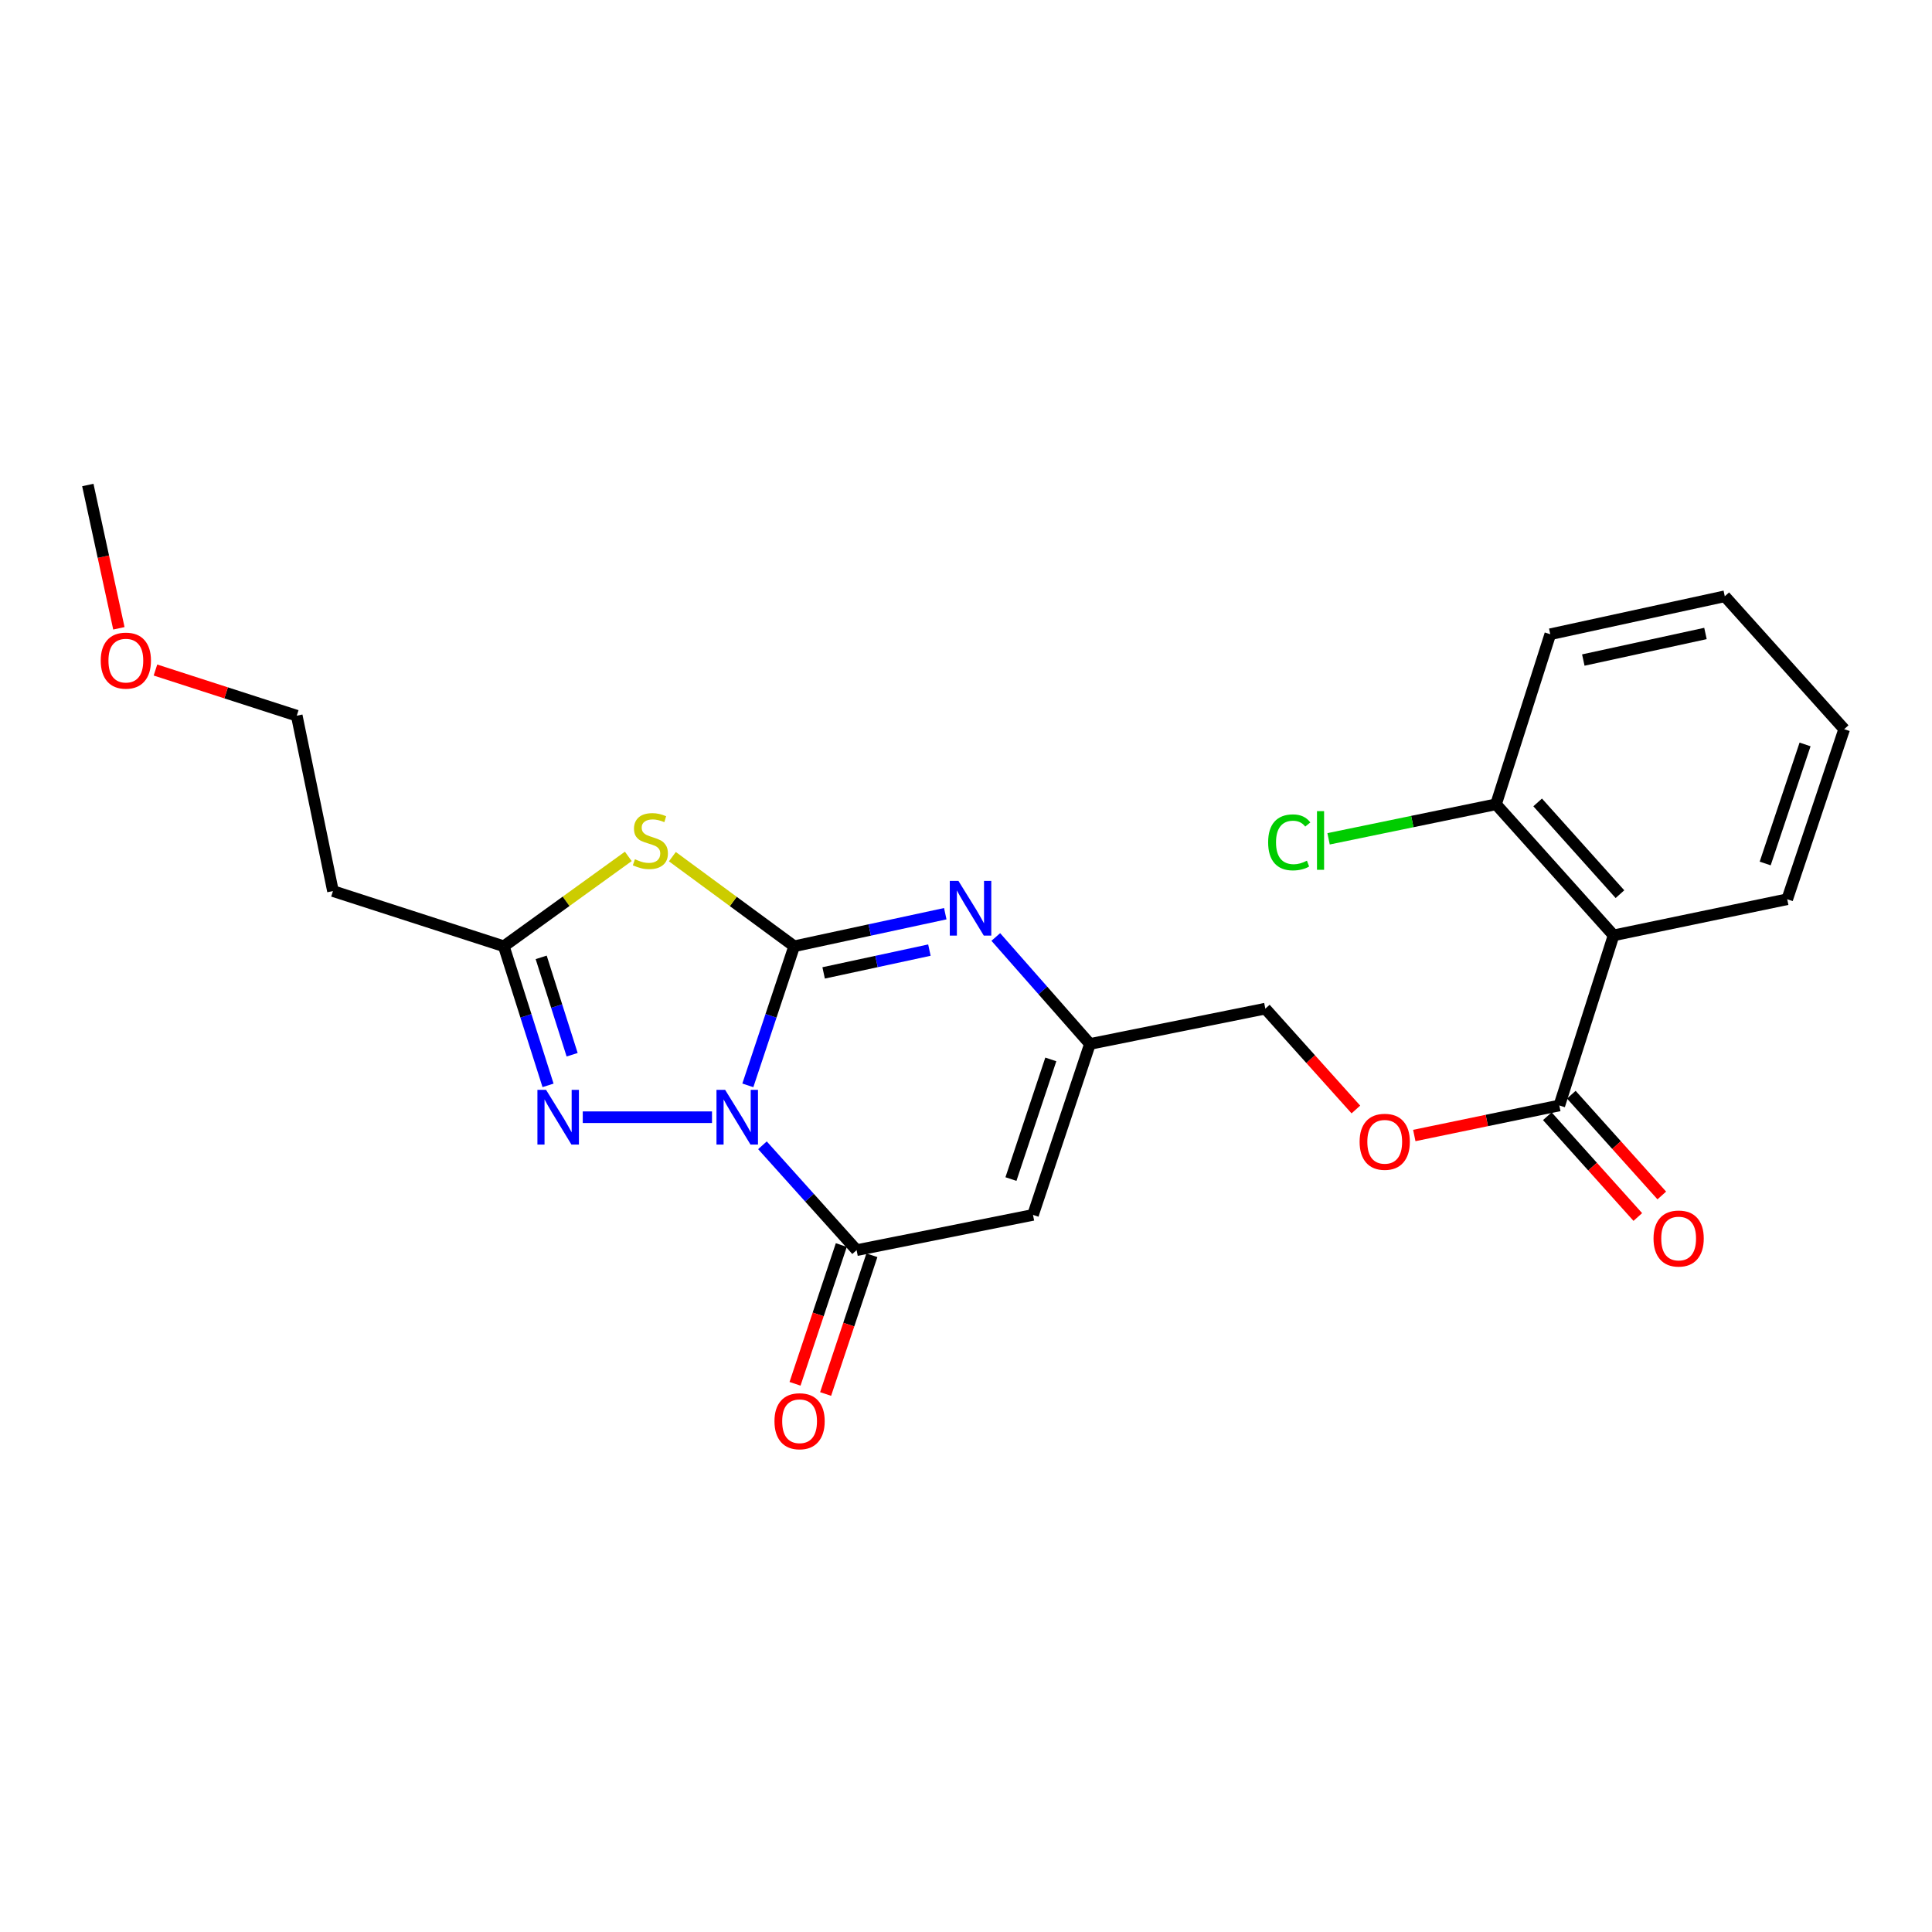 <?xml version='1.0' encoding='iso-8859-1'?>
<svg version='1.1' baseProfile='full'
              xmlns='http://www.w3.org/2000/svg'
                      xmlns:rdkit='http://www.rdkit.org/xml'
                      xmlns:xlink='http://www.w3.org/1999/xlink'
                  xml:space='preserve'
width='1000px' height='1000px' viewBox='0 0 1000 1000'>
<!-- END OF HEADER -->
<rect style='opacity:1.0;fill:#FFFFFF;stroke:none' width='1000' height='1000' x='0' y='0'> </rect>
<path class='bond-0' d='M 387.082,561.776 L 399.073,525.781' style='fill:none;fill-rule:evenodd;stroke:#0000FF;stroke-width:6px;stroke-linecap:butt;stroke-linejoin:miter;stroke-opacity:1' />
<path class='bond-0' d='M 399.073,525.781 L 411.064,489.786' style='fill:none;fill-rule:evenodd;stroke:#000000;stroke-width:6px;stroke-linecap:butt;stroke-linejoin:miter;stroke-opacity:1' />
<path class='bond-2' d='M 394.641,592.802 L 419.009,619.939' style='fill:none;fill-rule:evenodd;stroke:#0000FF;stroke-width:6px;stroke-linecap:butt;stroke-linejoin:miter;stroke-opacity:1' />
<path class='bond-2' d='M 419.009,619.939 L 443.377,647.075' style='fill:none;fill-rule:evenodd;stroke:#000000;stroke-width:6px;stroke-linecap:butt;stroke-linejoin:miter;stroke-opacity:1' />
<path class='bond-3' d='M 368.532,578.268 L 301.637,578.268' style='fill:none;fill-rule:evenodd;stroke:#0000FF;stroke-width:6px;stroke-linecap:butt;stroke-linejoin:miter;stroke-opacity:1' />
<path class='bond-1' d='M 411.064,489.786 L 379.542,466.596' style='fill:none;fill-rule:evenodd;stroke:#000000;stroke-width:6px;stroke-linecap:butt;stroke-linejoin:miter;stroke-opacity:1' />
<path class='bond-1' d='M 379.542,466.596 L 348.019,443.406' style='fill:none;fill-rule:evenodd;stroke:#CCCC00;stroke-width:6px;stroke-linecap:butt;stroke-linejoin:miter;stroke-opacity:1' />
<path class='bond-4' d='M 411.064,489.786 L 450.168,481.358' style='fill:none;fill-rule:evenodd;stroke:#000000;stroke-width:6px;stroke-linecap:butt;stroke-linejoin:miter;stroke-opacity:1' />
<path class='bond-4' d='M 450.168,481.358 L 489.271,472.929' style='fill:none;fill-rule:evenodd;stroke:#0000FF;stroke-width:6px;stroke-linecap:butt;stroke-linejoin:miter;stroke-opacity:1' />
<path class='bond-4' d='M 426.312,503.572 L 453.684,497.672' style='fill:none;fill-rule:evenodd;stroke:#000000;stroke-width:6px;stroke-linecap:butt;stroke-linejoin:miter;stroke-opacity:1' />
<path class='bond-4' d='M 453.684,497.672 L 481.057,491.773' style='fill:none;fill-rule:evenodd;stroke:#0000FF;stroke-width:6px;stroke-linecap:butt;stroke-linejoin:miter;stroke-opacity:1' />
<path class='bond-24' d='M 325.21,443.27 L 292.993,466.528' style='fill:none;fill-rule:evenodd;stroke:#CCCC00;stroke-width:6px;stroke-linecap:butt;stroke-linejoin:miter;stroke-opacity:1' />
<path class='bond-24' d='M 292.993,466.528 L 260.776,489.786' style='fill:none;fill-rule:evenodd;stroke:#000000;stroke-width:6px;stroke-linecap:butt;stroke-linejoin:miter;stroke-opacity:1' />
<path class='bond-5' d='M 443.377,647.075 L 534.677,628.827' style='fill:none;fill-rule:evenodd;stroke:#000000;stroke-width:6px;stroke-linecap:butt;stroke-linejoin:miter;stroke-opacity:1' />
<path class='bond-11' d='M 435.461,644.434 L 423.482,680.344' style='fill:none;fill-rule:evenodd;stroke:#000000;stroke-width:6px;stroke-linecap:butt;stroke-linejoin:miter;stroke-opacity:1' />
<path class='bond-11' d='M 423.482,680.344 L 411.503,716.255' style='fill:none;fill-rule:evenodd;stroke:#FF0000;stroke-width:6px;stroke-linecap:butt;stroke-linejoin:miter;stroke-opacity:1' />
<path class='bond-11' d='M 451.292,649.715 L 439.314,685.626' style='fill:none;fill-rule:evenodd;stroke:#000000;stroke-width:6px;stroke-linecap:butt;stroke-linejoin:miter;stroke-opacity:1' />
<path class='bond-11' d='M 439.314,685.626 L 427.335,721.536' style='fill:none;fill-rule:evenodd;stroke:#FF0000;stroke-width:6px;stroke-linecap:butt;stroke-linejoin:miter;stroke-opacity:1' />
<path class='bond-6' d='M 283.667,561.787 L 272.221,525.786' style='fill:none;fill-rule:evenodd;stroke:#0000FF;stroke-width:6px;stroke-linecap:butt;stroke-linejoin:miter;stroke-opacity:1' />
<path class='bond-6' d='M 272.221,525.786 L 260.776,489.786' style='fill:none;fill-rule:evenodd;stroke:#000000;stroke-width:6px;stroke-linecap:butt;stroke-linejoin:miter;stroke-opacity:1' />
<path class='bond-6' d='M 296.138,545.93 L 288.126,520.73' style='fill:none;fill-rule:evenodd;stroke:#0000FF;stroke-width:6px;stroke-linecap:butt;stroke-linejoin:miter;stroke-opacity:1' />
<path class='bond-6' d='M 288.126,520.73 L 280.114,495.53' style='fill:none;fill-rule:evenodd;stroke:#000000;stroke-width:6px;stroke-linecap:butt;stroke-linejoin:miter;stroke-opacity:1' />
<path class='bond-25' d='M 515.425,484.976 L 539.789,512.665' style='fill:none;fill-rule:evenodd;stroke:#0000FF;stroke-width:6px;stroke-linecap:butt;stroke-linejoin:miter;stroke-opacity:1' />
<path class='bond-25' d='M 539.789,512.665 L 564.152,540.355' style='fill:none;fill-rule:evenodd;stroke:#000000;stroke-width:6px;stroke-linecap:butt;stroke-linejoin:miter;stroke-opacity:1' />
<path class='bond-7' d='M 534.677,628.827 L 564.152,540.355' style='fill:none;fill-rule:evenodd;stroke:#000000;stroke-width:6px;stroke-linecap:butt;stroke-linejoin:miter;stroke-opacity:1' />
<path class='bond-7' d='M 523.264,610.281 L 543.897,548.351' style='fill:none;fill-rule:evenodd;stroke:#000000;stroke-width:6px;stroke-linecap:butt;stroke-linejoin:miter;stroke-opacity:1' />
<path class='bond-13' d='M 260.776,489.786 L 172.34,461.219' style='fill:none;fill-rule:evenodd;stroke:#000000;stroke-width:6px;stroke-linecap:butt;stroke-linejoin:miter;stroke-opacity:1' />
<path class='bond-15' d='M 564.152,540.355 L 654.933,522.071' style='fill:none;fill-rule:evenodd;stroke:#000000;stroke-width:6px;stroke-linecap:butt;stroke-linejoin:miter;stroke-opacity:1' />
<path class='bond-8' d='M 835.188,484.14 L 807.104,572.185' style='fill:none;fill-rule:evenodd;stroke:#000000;stroke-width:6px;stroke-linecap:butt;stroke-linejoin:miter;stroke-opacity:1' />
<path class='bond-12' d='M 835.188,484.14 L 774.337,416.297' style='fill:none;fill-rule:evenodd;stroke:#000000;stroke-width:6px;stroke-linecap:butt;stroke-linejoin:miter;stroke-opacity:1' />
<path class='bond-12' d='M 838.485,462.819 L 795.889,415.33' style='fill:none;fill-rule:evenodd;stroke:#000000;stroke-width:6px;stroke-linecap:butt;stroke-linejoin:miter;stroke-opacity:1' />
<path class='bond-17' d='M 835.188,484.14 L 925.061,465.447' style='fill:none;fill-rule:evenodd;stroke:#000000;stroke-width:6px;stroke-linecap:butt;stroke-linejoin:miter;stroke-opacity:1' />
<path class='bond-9' d='M 807.104,572.185 L 769.571,579.96' style='fill:none;fill-rule:evenodd;stroke:#000000;stroke-width:6px;stroke-linecap:butt;stroke-linejoin:miter;stroke-opacity:1' />
<path class='bond-9' d='M 769.571,579.96 L 732.038,587.735' style='fill:none;fill-rule:evenodd;stroke:#FF0000;stroke-width:6px;stroke-linecap:butt;stroke-linejoin:miter;stroke-opacity:1' />
<path class='bond-14' d='M 800.894,577.76 L 824.309,603.839' style='fill:none;fill-rule:evenodd;stroke:#000000;stroke-width:6px;stroke-linecap:butt;stroke-linejoin:miter;stroke-opacity:1' />
<path class='bond-14' d='M 824.309,603.839 L 847.723,629.917' style='fill:none;fill-rule:evenodd;stroke:#FF0000;stroke-width:6px;stroke-linecap:butt;stroke-linejoin:miter;stroke-opacity:1' />
<path class='bond-14' d='M 813.313,566.611 L 836.727,592.689' style='fill:none;fill-rule:evenodd;stroke:#000000;stroke-width:6px;stroke-linecap:butt;stroke-linejoin:miter;stroke-opacity:1' />
<path class='bond-14' d='M 836.727,592.689 L 860.141,618.768' style='fill:none;fill-rule:evenodd;stroke:#FF0000;stroke-width:6px;stroke-linecap:butt;stroke-linejoin:miter;stroke-opacity:1' />
<path class='bond-10' d='M 701.798,574.273 L 678.366,548.172' style='fill:none;fill-rule:evenodd;stroke:#FF0000;stroke-width:6px;stroke-linecap:butt;stroke-linejoin:miter;stroke-opacity:1' />
<path class='bond-10' d='M 678.366,548.172 L 654.933,522.071' style='fill:none;fill-rule:evenodd;stroke:#000000;stroke-width:6px;stroke-linecap:butt;stroke-linejoin:miter;stroke-opacity:1' />
<path class='bond-16' d='M 774.337,416.297 L 731.002,425.233' style='fill:none;fill-rule:evenodd;stroke:#000000;stroke-width:6px;stroke-linecap:butt;stroke-linejoin:miter;stroke-opacity:1' />
<path class='bond-16' d='M 731.002,425.233 L 687.668,434.169' style='fill:none;fill-rule:evenodd;stroke:#00CC00;stroke-width:6px;stroke-linecap:butt;stroke-linejoin:miter;stroke-opacity:1' />
<path class='bond-20' d='M 774.337,416.297 L 802.421,328.279' style='fill:none;fill-rule:evenodd;stroke:#000000;stroke-width:6px;stroke-linecap:butt;stroke-linejoin:miter;stroke-opacity:1' />
<path class='bond-18' d='M 172.34,461.219 L 153.602,370.438' style='fill:none;fill-rule:evenodd;stroke:#000000;stroke-width:6px;stroke-linecap:butt;stroke-linejoin:miter;stroke-opacity:1' />
<path class='bond-22' d='M 925.061,465.447 L 954.545,377.42' style='fill:none;fill-rule:evenodd;stroke:#000000;stroke-width:6px;stroke-linecap:butt;stroke-linejoin:miter;stroke-opacity:1' />
<path class='bond-22' d='M 913.658,446.943 L 934.297,385.323' style='fill:none;fill-rule:evenodd;stroke:#000000;stroke-width:6px;stroke-linecap:butt;stroke-linejoin:miter;stroke-opacity:1' />
<path class='bond-19' d='M 153.602,370.438 L 117.032,358.622' style='fill:none;fill-rule:evenodd;stroke:#000000;stroke-width:6px;stroke-linecap:butt;stroke-linejoin:miter;stroke-opacity:1' />
<path class='bond-19' d='M 117.032,358.622 L 80.463,346.805' style='fill:none;fill-rule:evenodd;stroke:#FF0000;stroke-width:6px;stroke-linecap:butt;stroke-linejoin:miter;stroke-opacity:1' />
<path class='bond-21' d='M 61.532,325.21 L 53.493,288.122' style='fill:none;fill-rule:evenodd;stroke:#FF0000;stroke-width:6px;stroke-linecap:butt;stroke-linejoin:miter;stroke-opacity:1' />
<path class='bond-21' d='M 53.493,288.122 L 45.455,251.035' style='fill:none;fill-rule:evenodd;stroke:#000000;stroke-width:6px;stroke-linecap:butt;stroke-linejoin:miter;stroke-opacity:1' />
<path class='bond-26' d='M 802.421,328.279 L 892.748,308.632' style='fill:none;fill-rule:evenodd;stroke:#000000;stroke-width:6px;stroke-linecap:butt;stroke-linejoin:miter;stroke-opacity:1' />
<path class='bond-26' d='M 819.518,341.64 L 882.746,327.887' style='fill:none;fill-rule:evenodd;stroke:#000000;stroke-width:6px;stroke-linecap:butt;stroke-linejoin:miter;stroke-opacity:1' />
<path class='bond-23' d='M 954.545,377.42 L 892.748,308.632' style='fill:none;fill-rule:evenodd;stroke:#000000;stroke-width:6px;stroke-linecap:butt;stroke-linejoin:miter;stroke-opacity:1' />
<path  class='atom-0' d='M 375.329 564.108
L 384.609 579.108
Q 385.529 580.588, 387.009 583.268
Q 388.489 585.948, 388.569 586.108
L 388.569 564.108
L 392.329 564.108
L 392.329 592.428
L 388.449 592.428
L 378.489 576.028
Q 377.329 574.108, 376.089 571.908
Q 374.889 569.708, 374.529 569.028
L 374.529 592.428
L 370.849 592.428
L 370.849 564.108
L 375.329 564.108
' fill='#0000FF'/>
<path  class='atom-2' d='M 328.629 444.746
Q 328.949 444.866, 330.269 445.426
Q 331.589 445.986, 333.029 446.346
Q 334.509 446.666, 335.949 446.666
Q 338.629 446.666, 340.189 445.386
Q 341.749 444.066, 341.749 441.786
Q 341.749 440.226, 340.949 439.266
Q 340.189 438.306, 338.989 437.786
Q 337.789 437.266, 335.789 436.666
Q 333.269 435.906, 331.749 435.186
Q 330.269 434.466, 329.189 432.946
Q 328.149 431.426, 328.149 428.866
Q 328.149 425.306, 330.549 423.106
Q 332.989 420.906, 337.789 420.906
Q 341.069 420.906, 344.789 422.466
L 343.869 425.546
Q 340.469 424.146, 337.909 424.146
Q 335.149 424.146, 333.629 425.306
Q 332.109 426.426, 332.149 428.386
Q 332.149 429.906, 332.909 430.826
Q 333.709 431.746, 334.829 432.266
Q 335.989 432.786, 337.909 433.386
Q 340.469 434.186, 341.989 434.986
Q 343.509 435.786, 344.589 437.426
Q 345.709 439.026, 345.709 441.786
Q 345.709 445.706, 343.069 447.826
Q 340.469 449.906, 336.109 449.906
Q 333.589 449.906, 331.669 449.346
Q 329.789 448.826, 327.549 447.906
L 328.629 444.746
' fill='#CCCC00'/>
<path  class='atom-4' d='M 282.647 564.108
L 291.927 579.108
Q 292.847 580.588, 294.327 583.268
Q 295.807 585.948, 295.887 586.108
L 295.887 564.108
L 299.647 564.108
L 299.647 592.428
L 295.767 592.428
L 285.807 576.028
Q 284.647 574.108, 283.407 571.908
Q 282.207 569.708, 281.847 569.028
L 281.847 592.428
L 278.167 592.428
L 278.167 564.108
L 282.647 564.108
' fill='#0000FF'/>
<path  class='atom-5' d='M 496.086 455.951
L 505.366 470.951
Q 506.286 472.431, 507.766 475.111
Q 509.246 477.791, 509.326 477.951
L 509.326 455.951
L 513.086 455.951
L 513.086 484.271
L 509.206 484.271
L 499.246 467.871
Q 498.086 465.951, 496.846 463.751
Q 495.646 461.551, 495.286 460.871
L 495.286 484.271
L 491.606 484.271
L 491.606 455.951
L 496.086 455.951
' fill='#0000FF'/>
<path  class='atom-11' d='M 703.731 590.985
Q 703.731 584.185, 707.091 580.385
Q 710.451 576.585, 716.731 576.585
Q 723.011 576.585, 726.371 580.385
Q 729.731 584.185, 729.731 590.985
Q 729.731 597.865, 726.331 601.785
Q 722.931 605.665, 716.731 605.665
Q 710.491 605.665, 707.091 601.785
Q 703.731 597.905, 703.731 590.985
M 716.731 602.465
Q 721.051 602.465, 723.371 599.585
Q 725.731 596.665, 725.731 590.985
Q 725.731 585.425, 723.371 582.625
Q 721.051 579.785, 716.731 579.785
Q 712.411 579.785, 710.051 582.585
Q 707.731 585.385, 707.731 590.985
Q 707.731 596.705, 710.051 599.585
Q 712.411 602.465, 716.731 602.465
' fill='#FF0000'/>
<path  class='atom-12' d='M 400.864 735.627
Q 400.864 728.827, 404.224 725.027
Q 407.584 721.227, 413.864 721.227
Q 420.144 721.227, 423.504 725.027
Q 426.864 728.827, 426.864 735.627
Q 426.864 742.507, 423.464 746.427
Q 420.064 750.307, 413.864 750.307
Q 407.624 750.307, 404.224 746.427
Q 400.864 742.547, 400.864 735.627
M 413.864 747.107
Q 418.184 747.107, 420.504 744.227
Q 422.864 741.307, 422.864 735.627
Q 422.864 730.067, 420.504 727.267
Q 418.184 724.427, 413.864 724.427
Q 409.544 724.427, 407.184 727.227
Q 404.864 730.027, 404.864 735.627
Q 404.864 741.347, 407.184 744.227
Q 409.544 747.107, 413.864 747.107
' fill='#FF0000'/>
<path  class='atom-15' d='M 855.864 641.054
Q 855.864 634.254, 859.224 630.454
Q 862.584 626.654, 868.864 626.654
Q 875.144 626.654, 878.504 630.454
Q 881.864 634.254, 881.864 641.054
Q 881.864 647.934, 878.464 651.854
Q 875.064 655.734, 868.864 655.734
Q 862.624 655.734, 859.224 651.854
Q 855.864 647.974, 855.864 641.054
M 868.864 652.534
Q 873.184 652.534, 875.504 649.654
Q 877.864 646.734, 877.864 641.054
Q 877.864 635.494, 875.504 632.694
Q 873.184 629.854, 868.864 629.854
Q 864.544 629.854, 862.184 632.654
Q 859.864 635.454, 859.864 641.054
Q 859.864 646.774, 862.184 649.654
Q 864.544 652.534, 868.864 652.534
' fill='#FF0000'/>
<path  class='atom-17' d='M 656.389 436.006
Q 656.389 428.966, 659.669 425.286
Q 662.989 421.566, 669.269 421.566
Q 675.109 421.566, 678.229 425.686
L 675.589 427.846
Q 673.309 424.846, 669.269 424.846
Q 664.989 424.846, 662.709 427.726
Q 660.469 430.566, 660.469 436.006
Q 660.469 441.606, 662.789 444.486
Q 665.149 447.366, 669.709 447.366
Q 672.829 447.366, 676.469 445.486
L 677.589 448.486
Q 676.109 449.446, 673.869 450.006
Q 671.629 450.566, 669.149 450.566
Q 662.989 450.566, 659.669 446.806
Q 656.389 443.046, 656.389 436.006
' fill='#00CC00'/>
<path  class='atom-17' d='M 681.669 419.846
L 685.349 419.846
L 685.349 450.206
L 681.669 450.206
L 681.669 419.846
' fill='#00CC00'/>
<path  class='atom-20' d='M 52.139 341.933
Q 52.139 335.133, 55.499 331.333
Q 58.859 327.533, 65.139 327.533
Q 71.419 327.533, 74.779 331.333
Q 78.139 335.133, 78.139 341.933
Q 78.139 348.813, 74.739 352.733
Q 71.339 356.613, 65.139 356.613
Q 58.899 356.613, 55.499 352.733
Q 52.139 348.853, 52.139 341.933
M 65.139 353.413
Q 69.459 353.413, 71.779 350.533
Q 74.139 347.613, 74.139 341.933
Q 74.139 336.373, 71.779 333.573
Q 69.459 330.733, 65.139 330.733
Q 60.819 330.733, 58.459 333.533
Q 56.139 336.333, 56.139 341.933
Q 56.139 347.653, 58.459 350.533
Q 60.819 353.413, 65.139 353.413
' fill='#FF0000'/>
</svg>
